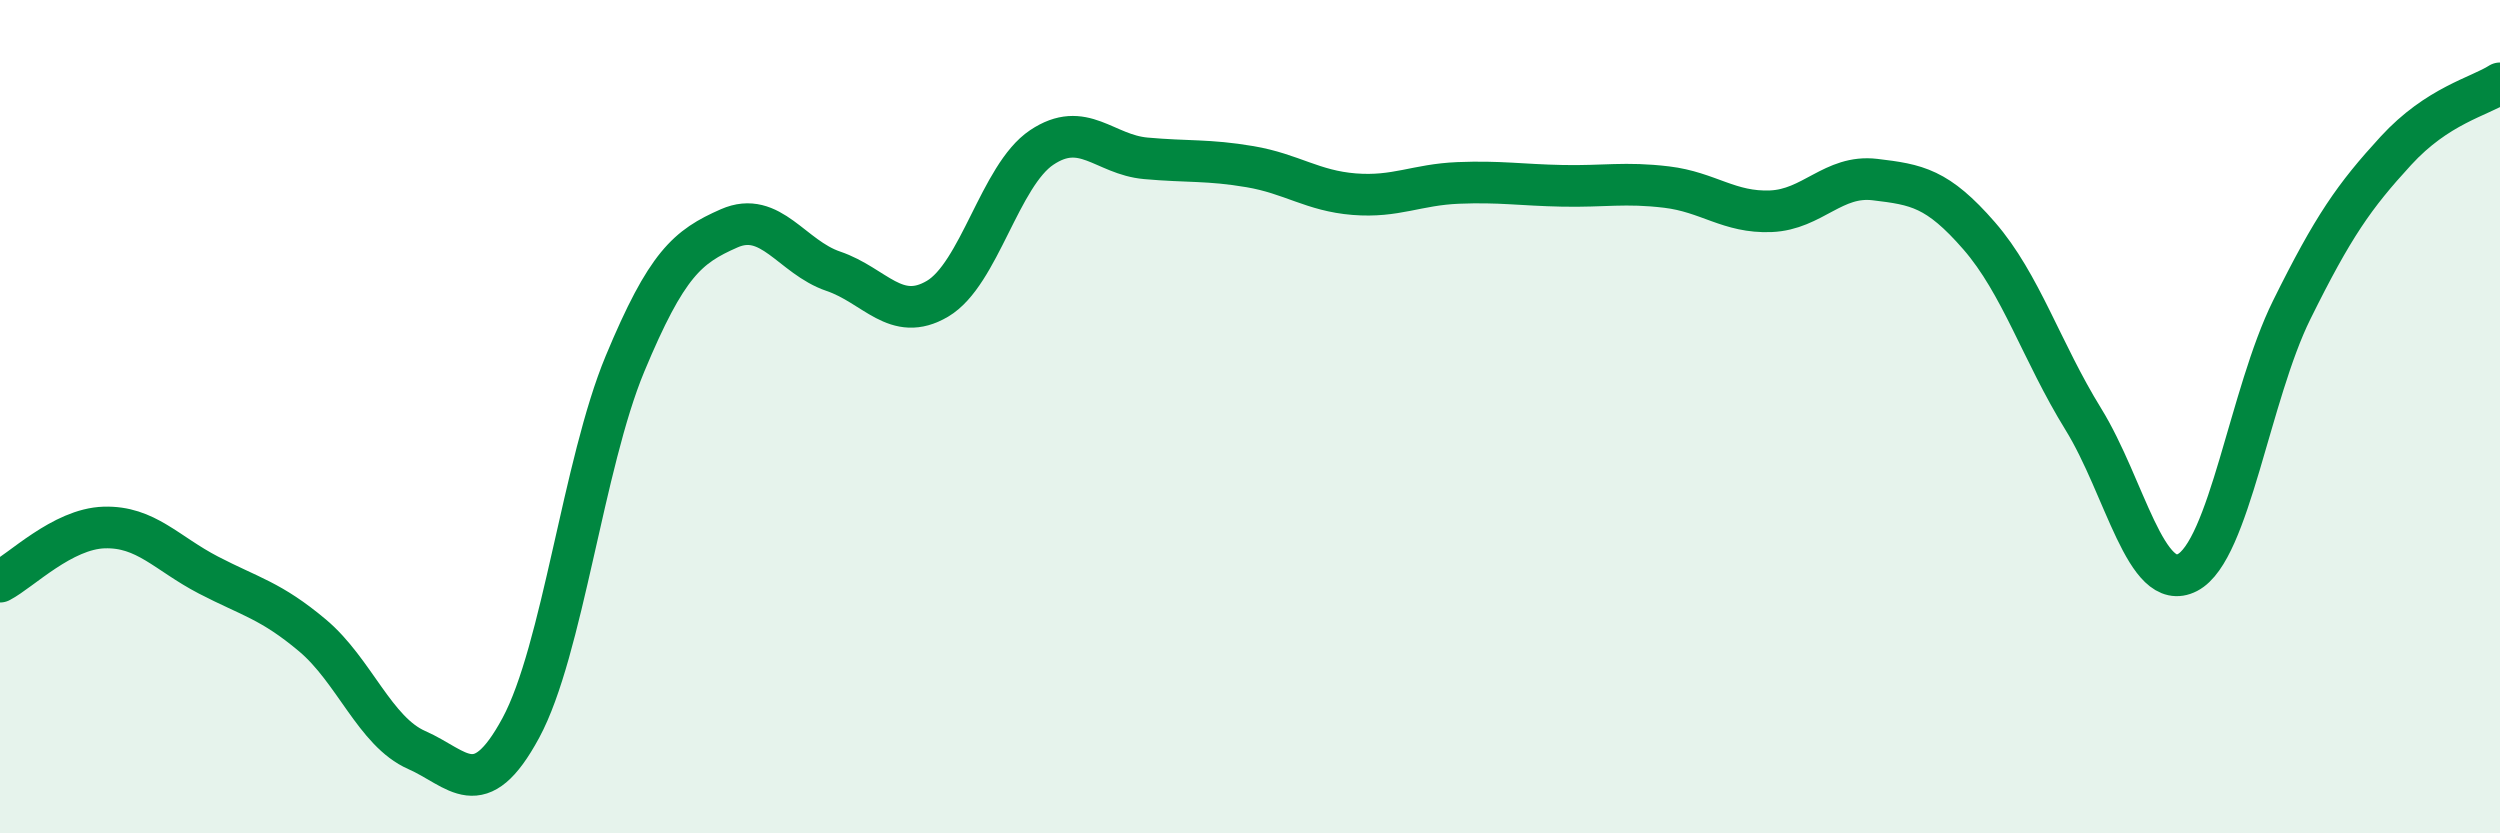 
    <svg width="60" height="20" viewBox="0 0 60 20" xmlns="http://www.w3.org/2000/svg">
      <path
        d="M 0,13.96 C 0.5,13.7 1.5,12.69 2.5,12.66 C 3.5,12.63 4,13.28 5,13.8 C 6,14.32 6.5,14.41 7.5,15.25 C 8.5,16.09 9,17.56 10,18 C 11,18.44 11.5,19.32 12.5,17.47 C 13.5,15.62 14,11.13 15,8.73 C 16,6.33 16.5,5.92 17.5,5.48 C 18.5,5.04 19,6.17 20,6.51 C 21,6.85 21.5,7.76 22.5,7.17 C 23.5,6.58 24,4.21 25,3.54 C 26,2.87 26.5,3.71 27.5,3.8 C 28.5,3.89 29,3.83 30,4 C 31,4.17 31.5,4.58 32.5,4.66 C 33.5,4.74 34,4.43 35,4.39 C 36,4.35 36.5,4.44 37.5,4.46 C 38.5,4.48 39,4.37 40,4.49 C 41,4.61 41.5,5.11 42.5,5.07 C 43.5,5.03 44,4.19 45,4.31 C 46,4.43 46.5,4.51 47.5,5.66 C 48.5,6.81 49,8.44 50,10.06 C 51,11.68 51.5,14.26 52.5,13.74 C 53.5,13.22 54,9.46 55,7.44 C 56,5.42 56.5,4.71 57.5,3.62 C 58.5,2.53 59.5,2.32 60,2L60 20L0 20Z"
        fill="#008740"
        opacity="0.1"
        stroke-linecap="round"
        stroke-linejoin="round"
      />
      <path
        d="M 0,13.96 C 0.5,13.7 1.5,12.69 2.5,12.66 C 3.5,12.63 4,13.28 5,13.8 C 6,14.32 6.5,14.41 7.5,15.25 C 8.5,16.09 9,17.56 10,18 C 11,18.44 11.5,19.32 12.5,17.47 C 13.5,15.62 14,11.13 15,8.73 C 16,6.33 16.5,5.92 17.5,5.48 C 18.5,5.04 19,6.17 20,6.51 C 21,6.85 21.5,7.76 22.5,7.17 C 23.5,6.58 24,4.21 25,3.54 C 26,2.87 26.5,3.71 27.5,3.8 C 28.5,3.89 29,3.83 30,4 C 31,4.17 31.5,4.58 32.5,4.66 C 33.5,4.74 34,4.43 35,4.39 C 36,4.35 36.5,4.44 37.5,4.46 C 38.5,4.48 39,4.37 40,4.49 C 41,4.61 41.5,5.11 42.5,5.07 C 43.5,5.03 44,4.19 45,4.31 C 46,4.43 46.5,4.51 47.5,5.66 C 48.5,6.81 49,8.44 50,10.06 C 51,11.68 51.5,14.26 52.5,13.74 C 53.5,13.22 54,9.46 55,7.44 C 56,5.42 56.5,4.71 57.5,3.62 C 58.5,2.53 59.5,2.32 60,2"
        stroke="#008740"
        stroke-width="1"
        fill="none"
        stroke-linecap="round"
        stroke-linejoin="round"
      />
    </svg>
  